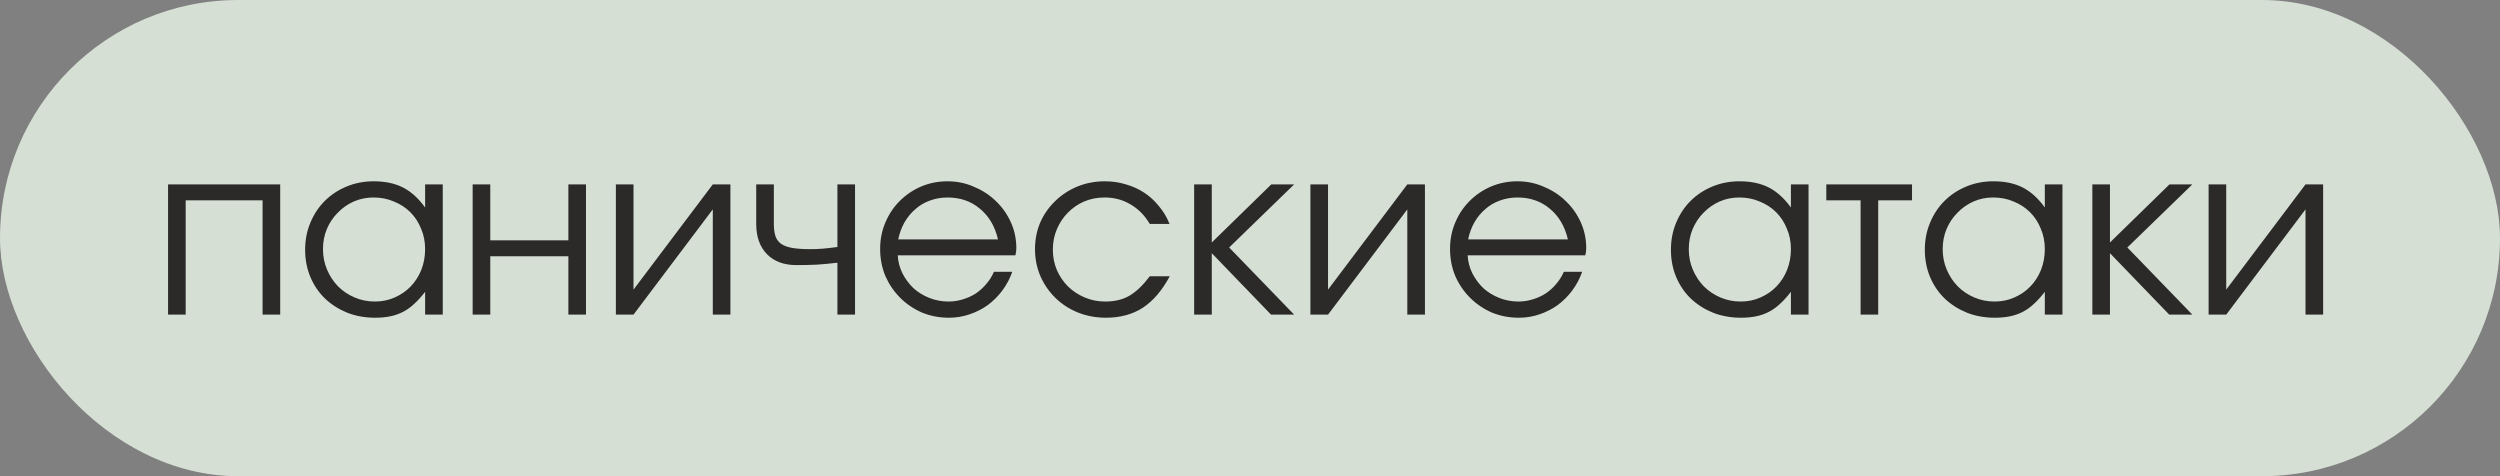<?xml version="1.0" encoding="UTF-8"?> <svg xmlns="http://www.w3.org/2000/svg" width="147" height="28" viewBox="0 0 147 28" fill="none"><rect x="0" y="0" width="147" height="28" fill="#808080" stroke="none"/><rect width="147" height="28" rx="14" fill="#E9F6E8" fill-opacity="0.8"></rect><path d="M9.882 10.842H16.476V18.5H15.44V11.78H10.918V18.5H9.882V10.842ZM17.942 14.692C17.942 14.113 18.044 13.581 18.25 13.096C18.455 12.601 18.735 12.177 19.09 11.822C19.453 11.458 19.883 11.173 20.378 10.968C20.872 10.763 21.404 10.66 21.974 10.66C22.645 10.66 23.22 10.781 23.695 11.024C24.172 11.267 24.605 11.659 24.997 12.2V10.842H26.034V18.5H24.997V17.156C24.792 17.427 24.582 17.66 24.367 17.856C24.162 18.052 23.943 18.211 23.709 18.332C23.476 18.453 23.224 18.542 22.953 18.598C22.683 18.654 22.384 18.682 22.058 18.682C21.47 18.682 20.924 18.584 20.419 18.388C19.916 18.183 19.477 17.903 19.104 17.548C18.739 17.193 18.455 16.773 18.25 16.288C18.044 15.793 17.942 15.261 17.942 14.692ZM18.991 14.65C18.991 15.079 19.071 15.481 19.23 15.854C19.388 16.227 19.603 16.554 19.873 16.834C20.154 17.114 20.48 17.333 20.854 17.492C21.227 17.651 21.623 17.73 22.044 17.73C22.463 17.73 22.851 17.651 23.206 17.492C23.57 17.333 23.882 17.119 24.143 16.848C24.414 16.568 24.624 16.241 24.773 15.868C24.923 15.485 24.997 15.079 24.997 14.65C24.997 14.211 24.918 13.81 24.759 13.446C24.61 13.073 24.4 12.751 24.13 12.48C23.859 12.209 23.537 11.999 23.163 11.85C22.799 11.691 22.398 11.612 21.959 11.612C21.549 11.612 21.162 11.691 20.797 11.85C20.443 12.009 20.13 12.228 19.86 12.508C19.589 12.779 19.374 13.101 19.215 13.474C19.066 13.838 18.991 14.23 18.991 14.65ZM27.792 10.842H28.828V14.132H33.42V10.842H34.456V18.5H33.42V15.07H28.828V18.5H27.792V10.842ZM36.214 10.842H37.25V17.03L41.912 10.842H42.948V18.5H41.912V12.312L37.25 18.5H36.214V10.842ZM49.24 15.448C48.848 15.495 48.451 15.532 48.05 15.56C47.658 15.579 47.252 15.588 46.832 15.588C46.095 15.588 45.516 15.373 45.096 14.944C44.676 14.515 44.466 13.922 44.466 13.166V10.842H45.502V13.166C45.502 13.455 45.535 13.698 45.6 13.894C45.665 14.081 45.777 14.23 45.936 14.342C46.104 14.454 46.323 14.533 46.594 14.58C46.874 14.627 47.229 14.65 47.658 14.65C47.91 14.65 48.148 14.641 48.372 14.622C48.596 14.603 48.885 14.571 49.24 14.524V10.842H50.276V18.5H49.24V15.448ZM59.522 15.98C59.382 16.381 59.186 16.75 58.934 17.086C58.691 17.413 58.407 17.697 58.08 17.94C57.753 18.173 57.394 18.355 57.002 18.486C56.619 18.617 56.218 18.682 55.798 18.682C55.229 18.682 54.697 18.579 54.202 18.374C53.717 18.159 53.292 17.87 52.928 17.506C52.564 17.142 52.275 16.717 52.06 16.232C51.855 15.737 51.752 15.205 51.752 14.636C51.752 14.076 51.855 13.558 52.06 13.082C52.265 12.597 52.545 12.177 52.9 11.822C53.264 11.458 53.684 11.173 54.16 10.968C54.645 10.763 55.163 10.66 55.714 10.66C56.265 10.66 56.783 10.767 57.268 10.982C57.763 11.187 58.192 11.467 58.556 11.822C58.929 12.177 59.223 12.592 59.438 13.068C59.653 13.544 59.76 14.048 59.76 14.58C59.76 14.655 59.755 14.729 59.746 14.804C59.737 14.869 59.723 14.939 59.704 15.014H52.788C52.807 15.387 52.9 15.742 53.068 16.078C53.236 16.405 53.451 16.694 53.712 16.946C53.983 17.189 54.295 17.38 54.65 17.52C55.005 17.66 55.378 17.73 55.77 17.73C56.059 17.73 56.339 17.688 56.61 17.604C56.89 17.52 57.147 17.403 57.38 17.254C57.613 17.095 57.819 16.909 57.996 16.694C58.183 16.479 58.332 16.241 58.444 15.98H59.522ZM58.682 14.076C58.505 13.311 58.15 12.709 57.618 12.27C57.095 11.831 56.461 11.612 55.714 11.612C55.35 11.612 55.005 11.673 54.678 11.794C54.361 11.906 54.076 12.074 53.824 12.298C53.572 12.513 53.357 12.774 53.18 13.082C53.012 13.381 52.891 13.712 52.816 14.076H58.682ZM68.781 16.246C68.334 17.077 67.806 17.693 67.2 18.094C66.593 18.486 65.87 18.682 65.029 18.682C64.442 18.682 63.891 18.579 63.377 18.374C62.873 18.169 62.435 17.884 62.062 17.52C61.688 17.156 61.394 16.731 61.179 16.246C60.965 15.751 60.858 15.219 60.858 14.65C60.858 14.09 60.96 13.567 61.166 13.082C61.38 12.597 61.674 12.177 62.047 11.822C62.421 11.458 62.855 11.173 63.349 10.968C63.853 10.763 64.39 10.66 64.96 10.66C65.398 10.66 65.814 10.721 66.206 10.842C66.597 10.954 66.957 11.117 67.284 11.332C67.61 11.547 67.9 11.813 68.151 12.13C68.413 12.438 68.618 12.783 68.767 13.166H67.606C67.307 12.662 66.929 12.279 66.472 12.018C66.023 11.747 65.515 11.612 64.945 11.612C64.516 11.612 64.115 11.691 63.742 11.85C63.377 12.009 63.06 12.228 62.789 12.508C62.519 12.779 62.304 13.101 62.145 13.474C61.987 13.847 61.907 14.249 61.907 14.678C61.907 15.107 61.987 15.509 62.145 15.882C62.304 16.246 62.523 16.568 62.803 16.848C63.084 17.119 63.41 17.333 63.783 17.492C64.157 17.651 64.558 17.73 64.987 17.73C65.538 17.73 66.01 17.618 66.401 17.394C66.803 17.161 67.204 16.778 67.606 16.246H68.781ZM70.216 10.842H71.252V14.258L74.752 10.842H76.096L72.274 14.552L76.096 18.5H74.738L71.252 14.888V18.5H70.216V10.842ZM77.052 10.842H78.088V17.03L82.75 10.842H83.786V18.5H82.75V12.312L78.088 18.5H77.052V10.842ZM93.032 15.98C92.892 16.381 92.696 16.75 92.444 17.086C92.201 17.413 91.916 17.697 91.59 17.94C91.263 18.173 90.904 18.355 90.512 18.486C90.129 18.617 89.728 18.682 89.308 18.682C88.739 18.682 88.207 18.579 87.712 18.374C87.227 18.159 86.802 17.87 86.438 17.506C86.074 17.142 85.784 16.717 85.57 16.232C85.365 15.737 85.262 15.205 85.262 14.636C85.262 14.076 85.365 13.558 85.57 13.082C85.775 12.597 86.055 12.177 86.41 11.822C86.774 11.458 87.194 11.173 87.67 10.968C88.155 10.763 88.673 10.66 89.224 10.66C89.775 10.66 90.293 10.767 90.778 10.982C91.272 11.187 91.702 11.467 92.066 11.822C92.439 12.177 92.733 12.592 92.948 13.068C93.162 13.544 93.27 14.048 93.27 14.58C93.27 14.655 93.265 14.729 93.256 14.804C93.246 14.869 93.233 14.939 93.214 15.014H86.298C86.317 15.387 86.41 15.742 86.578 16.078C86.746 16.405 86.96 16.694 87.222 16.946C87.493 17.189 87.805 17.38 88.16 17.52C88.514 17.66 88.888 17.73 89.28 17.73C89.569 17.73 89.849 17.688 90.12 17.604C90.4 17.52 90.656 17.403 90.89 17.254C91.123 17.095 91.329 16.909 91.506 16.694C91.692 16.479 91.842 16.241 91.954 15.98H93.032ZM92.192 14.076C92.014 13.311 91.66 12.709 91.128 12.27C90.605 11.831 89.971 11.612 89.224 11.612C88.86 11.612 88.514 11.673 88.188 11.794C87.871 11.906 87.586 12.074 87.334 12.298C87.082 12.513 86.867 12.774 86.69 13.082C86.522 13.381 86.4 13.712 86.326 14.076H92.192ZM98.25 14.692C98.25 14.113 98.353 13.581 98.558 13.096C98.763 12.601 99.043 12.177 99.398 11.822C99.762 11.458 100.191 11.173 100.686 10.968C101.181 10.763 101.713 10.66 102.282 10.66C102.954 10.66 103.528 10.781 104.004 11.024C104.48 11.267 104.914 11.659 105.306 12.2V10.842H106.342V18.5H105.306V17.156C105.101 17.427 104.891 17.66 104.676 17.856C104.471 18.052 104.251 18.211 104.018 18.332C103.785 18.453 103.533 18.542 103.262 18.598C102.991 18.654 102.693 18.682 102.366 18.682C101.778 18.682 101.232 18.584 100.728 18.388C100.224 18.183 99.785 17.903 99.412 17.548C99.048 17.193 98.763 16.773 98.558 16.288C98.353 15.793 98.25 15.261 98.25 14.692ZM99.3 14.65C99.3 15.079 99.379 15.481 99.538 15.854C99.697 16.227 99.911 16.554 100.182 16.834C100.462 17.114 100.789 17.333 101.162 17.492C101.535 17.651 101.932 17.73 102.352 17.73C102.772 17.73 103.159 17.651 103.514 17.492C103.878 17.333 104.191 17.119 104.452 16.848C104.723 16.568 104.933 16.241 105.082 15.868C105.231 15.485 105.306 15.079 105.306 14.65C105.306 14.211 105.227 13.81 105.068 13.446C104.919 13.073 104.709 12.751 104.438 12.48C104.167 12.209 103.845 11.999 103.472 11.85C103.108 11.691 102.707 11.612 102.268 11.612C101.857 11.612 101.47 11.691 101.106 11.85C100.751 12.009 100.439 12.228 100.168 12.508C99.897 12.779 99.683 13.101 99.524 13.474C99.375 13.838 99.3 14.23 99.3 14.65ZM109.403 11.78H107.387V10.842H112.427V11.78H110.439V18.5H109.403V11.78ZM113.18 14.692C113.18 14.113 113.282 13.581 113.488 13.096C113.693 12.601 113.973 12.177 114.328 11.822C114.692 11.458 115.121 11.173 115.616 10.968C116.11 10.763 116.642 10.66 117.212 10.66C117.884 10.66 118.458 10.781 118.934 11.024C119.41 11.267 119.844 11.659 120.236 12.2V10.842H121.272V18.5H120.236V17.156C120.03 17.427 119.82 17.66 119.606 17.856C119.4 18.052 119.181 18.211 118.948 18.332C118.714 18.453 118.462 18.542 118.192 18.598C117.921 18.654 117.622 18.682 117.296 18.682C116.708 18.682 116.162 18.584 115.658 18.388C115.154 18.183 114.715 17.903 114.342 17.548C113.978 17.193 113.693 16.773 113.488 16.288C113.282 15.793 113.18 15.261 113.18 14.692ZM114.23 14.65C114.23 15.079 114.309 15.481 114.468 15.854C114.626 16.227 114.841 16.554 115.112 16.834C115.392 17.114 115.718 17.333 116.092 17.492C116.465 17.651 116.862 17.73 117.282 17.73C117.702 17.73 118.089 17.651 118.444 17.492C118.808 17.333 119.12 17.119 119.382 16.848C119.652 16.568 119.862 16.241 120.012 15.868C120.161 15.485 120.236 15.079 120.236 14.65C120.236 14.211 120.156 13.81 119.998 13.446C119.848 13.073 119.638 12.751 119.368 12.48C119.097 12.209 118.775 11.999 118.402 11.85C118.038 11.691 117.636 11.612 117.198 11.612C116.787 11.612 116.4 11.691 116.036 11.85C115.681 12.009 115.368 12.228 115.098 12.508C114.827 12.779 114.612 13.101 114.454 13.474C114.304 13.838 114.23 14.23 114.23 14.65ZM123.03 10.842H124.066V14.258L127.566 10.842H128.91L125.088 14.552L128.91 18.5H127.552L124.066 14.888V18.5H123.03V10.842ZM129.866 10.842H130.902V17.03L135.564 10.842H136.6V18.5H135.564V12.312L130.902 18.5H129.866V10.842Z" fill="#2B2A29"></path></svg> 